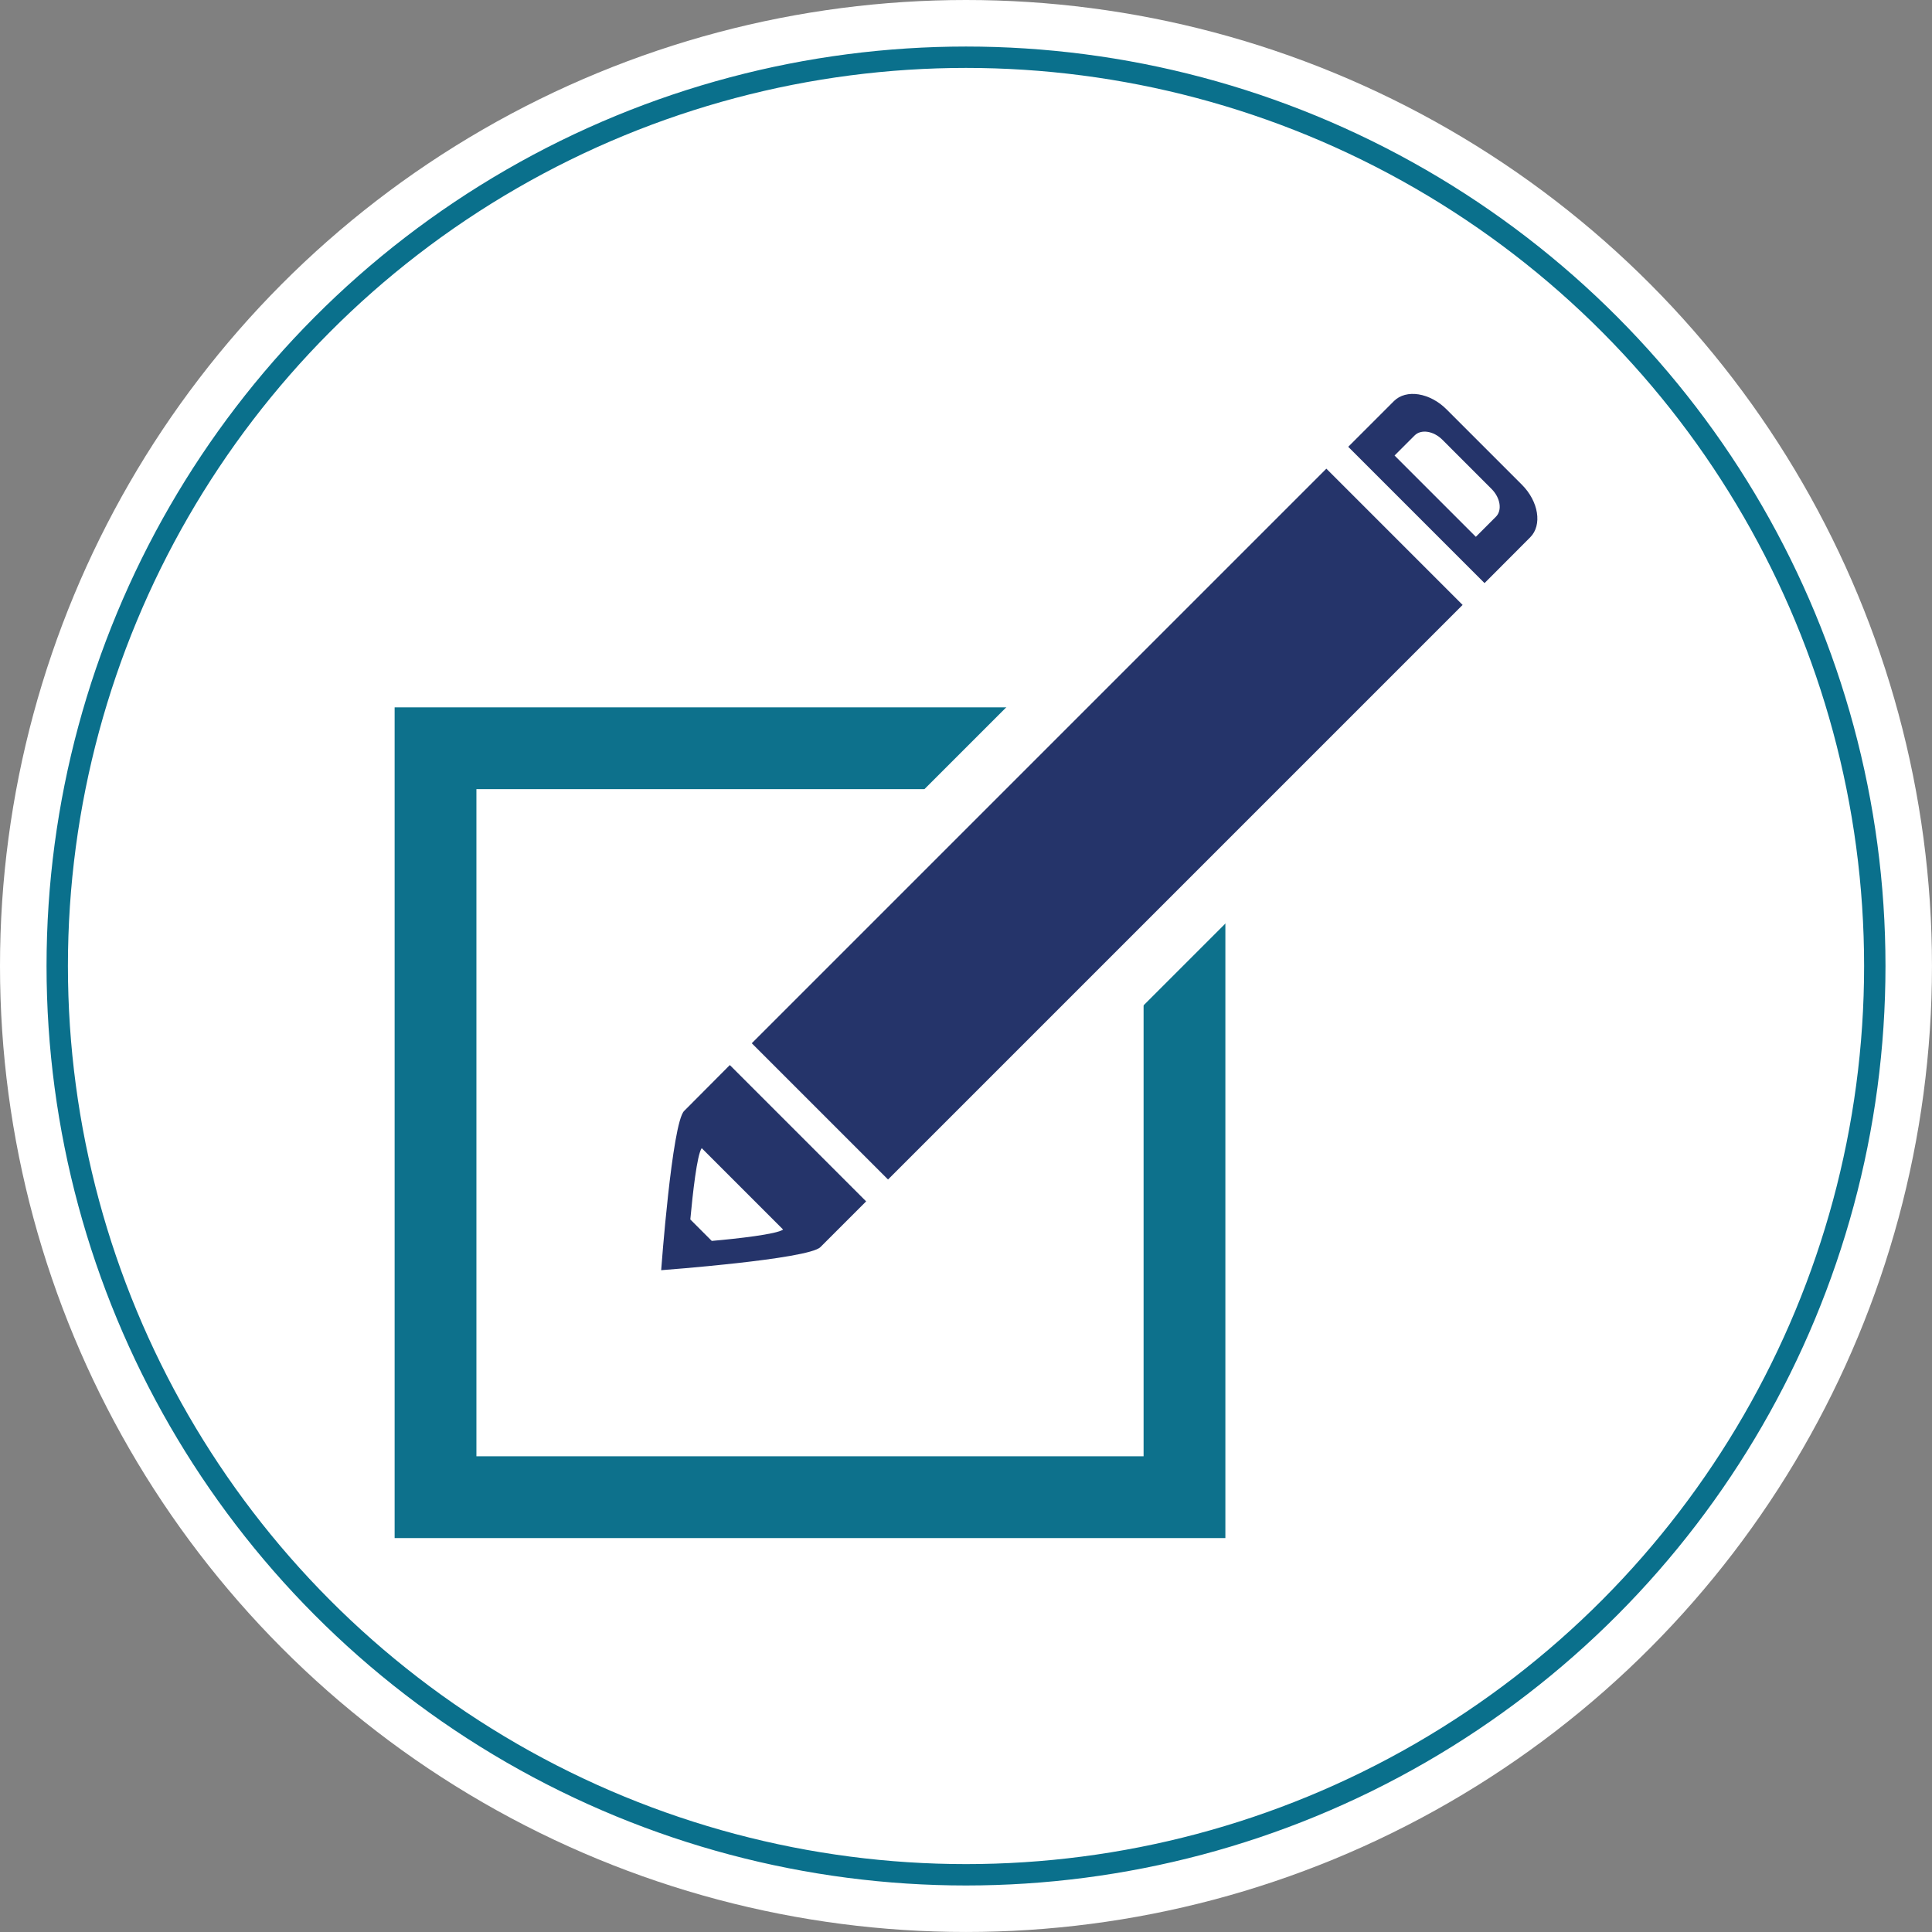 <svg xmlns="http://www.w3.org/2000/svg" viewBox="0 0 850.39 850.39"><rect x="0" y="0" width="850.39" height="850.39" fill="#808080" stroke="none"/><defs><style>.cls-1,.cls-2{fill:#fff;}.cls-2{stroke:#0a708c;stroke-miterlimit:10;stroke-width:9.41px;}.cls-3{fill:#0d718c;}.cls-4{fill:#25346a;}</style></defs><g id="bg"><circle class="cls-1" cx="425.19" cy="425.19" r="425.19"/><circle class="cls-2" cx="425.2" cy="425.2" r="400.01"/></g><g id="design"><path class="cls-3" d="M503.36,347.35V641H209.7V347.35H503.36m36-36H173.7V677H539.36V311.35Z"/><rect class="cls-1" x="425.58" y="288.99" width="135.49" height="135.49" transform="translate(-107.76 453.32) rotate(-45)"/><g id="pencil"><rect class="cls-4" x="308.5" y="320.32" width="357.67" height="84.82" transform="translate(1088.43 274.62) rotate(135)"/><path class="cls-4" d="M361.11,548.93l20.13-20.13-60-60L301.13,489c-5.36,5.36-10.11,70.09-10.11,70.09S355.75,554.29,361.11,548.93Zm-52.24-43.56L344.7,541.2c-2.8,2.06-20,4-31.41,5l-9.44-9.45C304.91,525.35,306.8,508.17,308.87,505.37Z"/><path class="cls-4" d="M673.54,236.5c5.36-5.36,3.71-15.78-3.66-23.15l-33.16-33.16c-7.38-7.38-17.79-9-23.15-3.66l-20.13,20.13,60,60Zm-59.71-36,8.84-8.84c2.84-2.84,8.34-2,12.24,1.93l21.6,21.61c3.9,3.89,4.77,9.4,1.94,12.23l-8.84,8.85Z"/></g></g></svg>